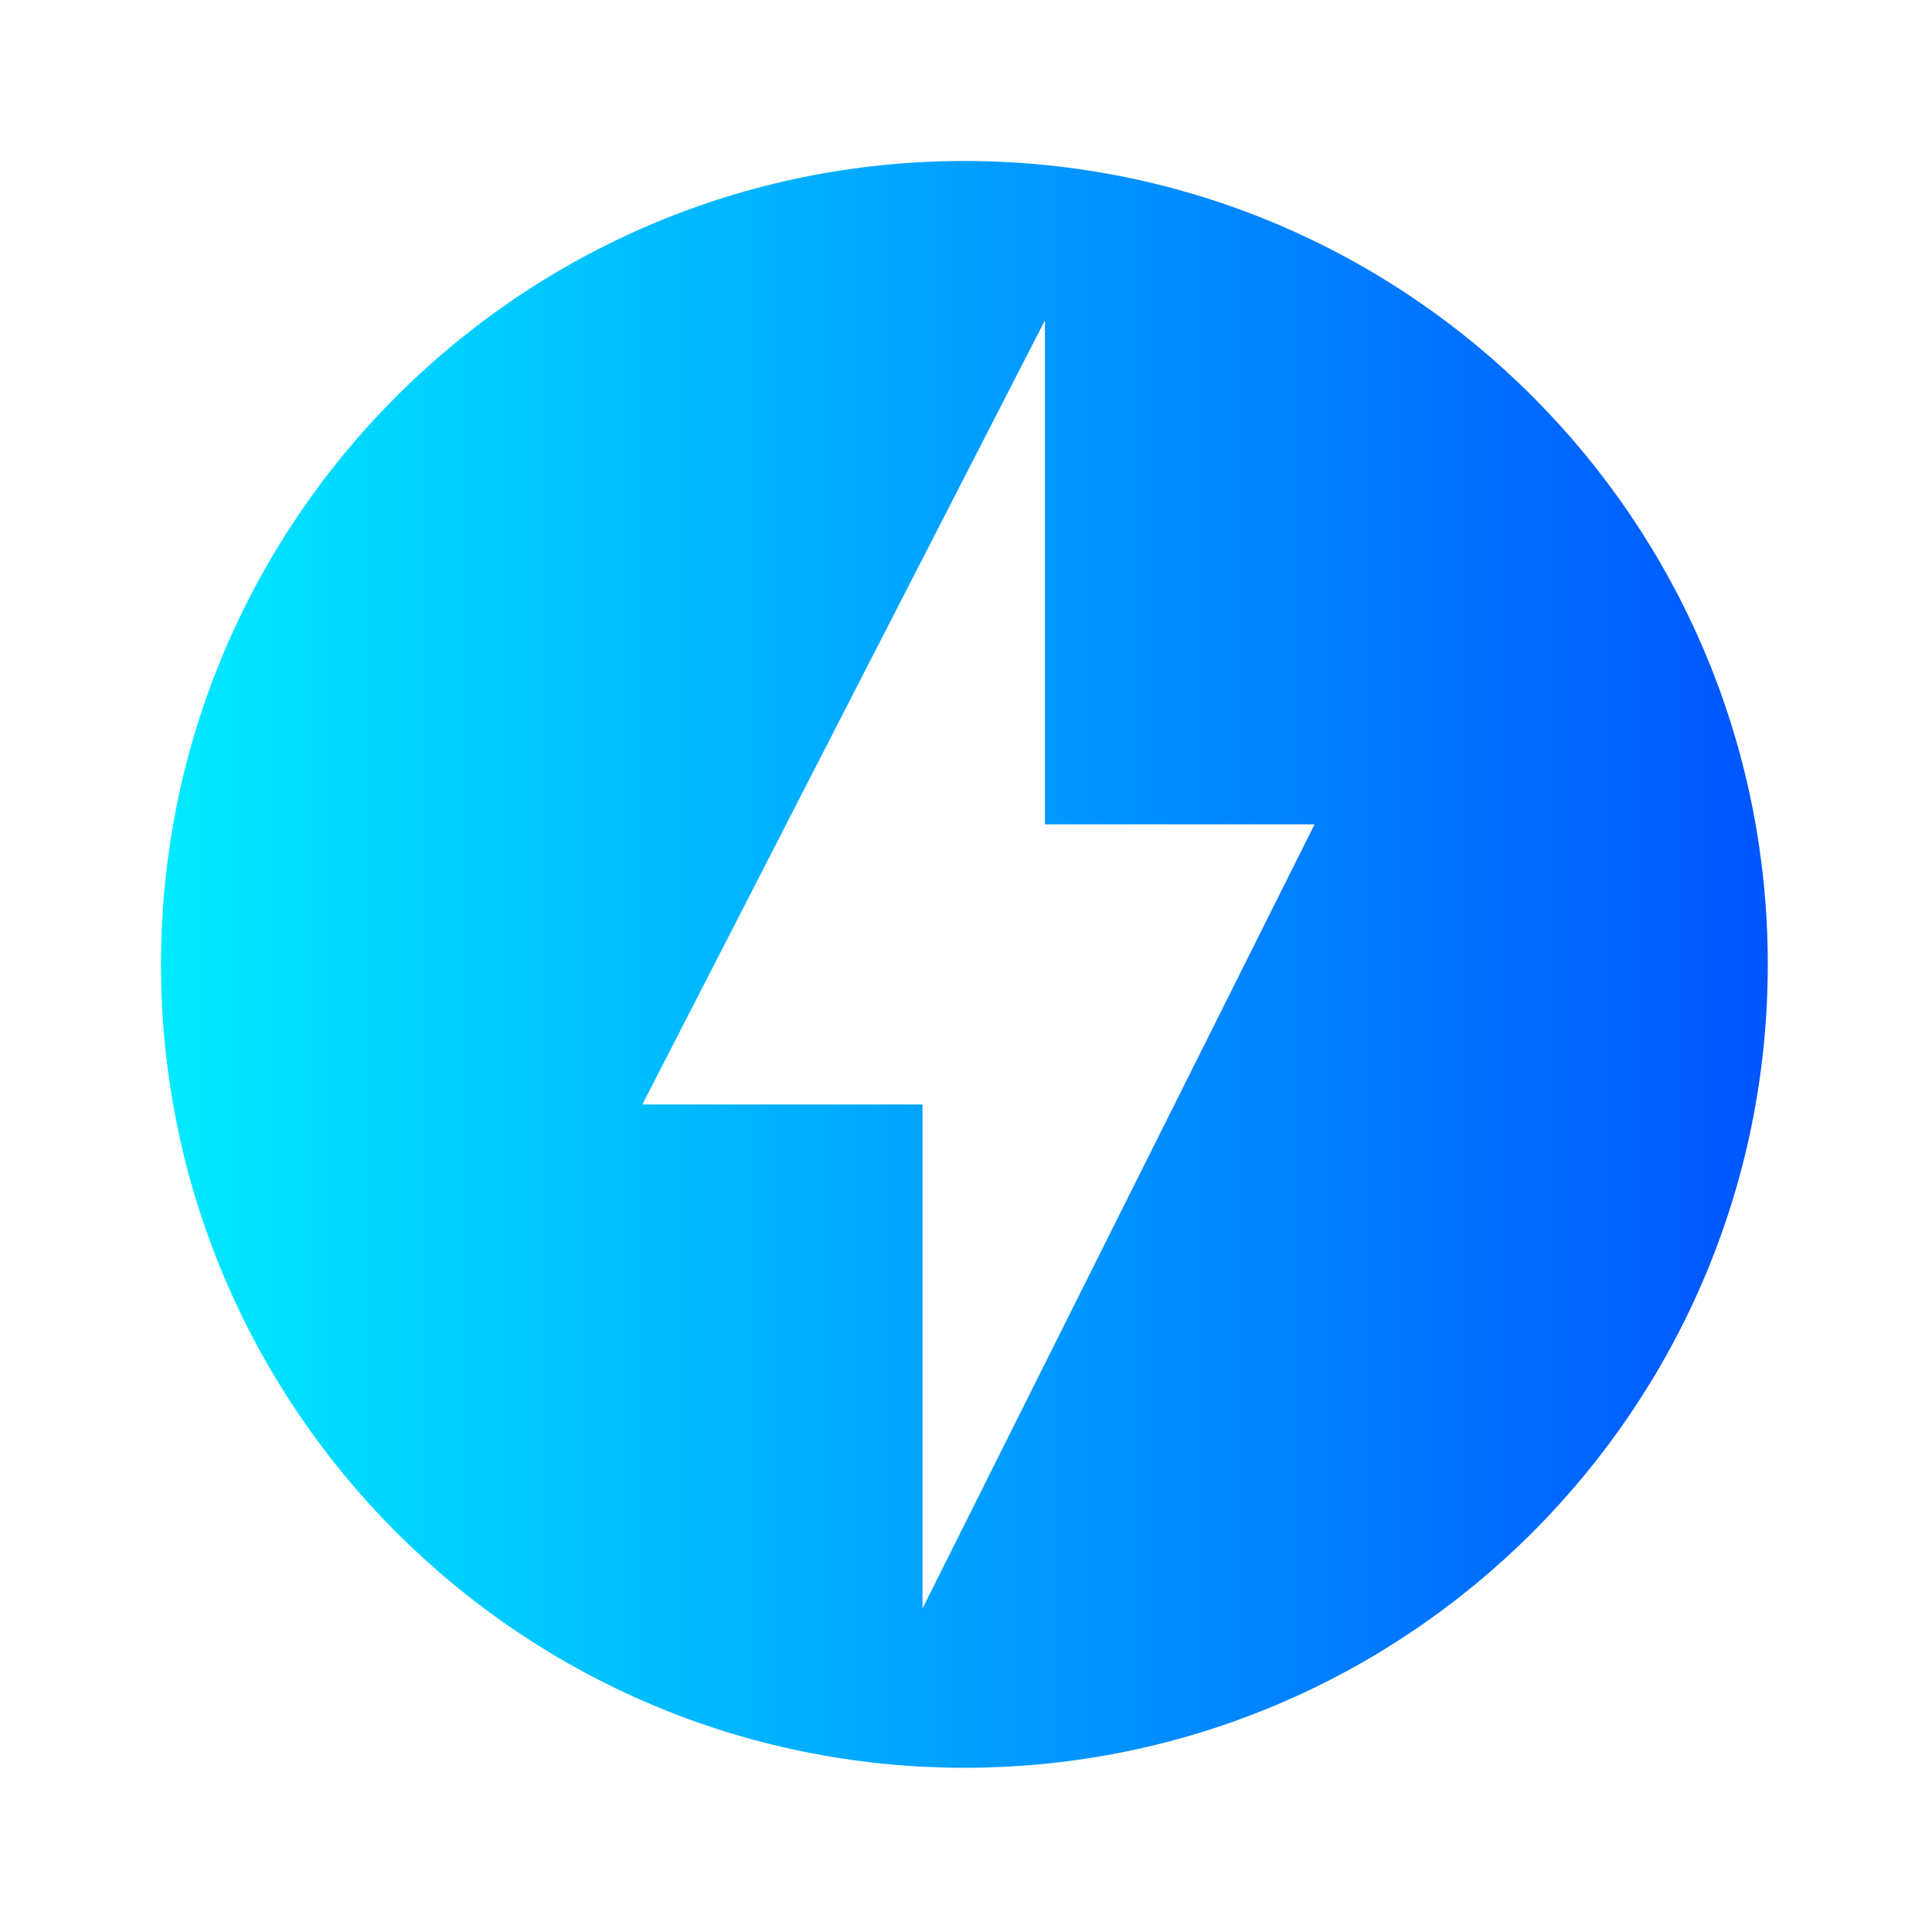<svg width="40" height="40" viewBox="0 0 40 40" fill="none" xmlns="http://www.w3.org/2000/svg">
<path fill-rule="evenodd" clip-rule="evenodd" d="M19.967 3.333C10.784 3.333 3.333 10.783 3.333 19.967C3.333 29.15 10.784 36.6 19.967 36.6C29.15 36.6 36.6 29.15 36.6 19.967C36.6 10.783 29.15 3.333 19.967 3.333ZM19.1 33.3V22.867H13.3L21.634 6.633V17.067H27.217L19.1 33.3Z" fill="url(#paint0_linear_206_7852)"/>
<defs>
<linearGradient id="paint0_linear_206_7852" x1="3.333" y1="19.967" x2="36.6" y2="19.967" gradientUnits="userSpaceOnUse">
<stop stop-color="#00EAFF"/>
<stop offset="1" stop-color="#0055FF"/>
</linearGradient>
</defs>
</svg>
